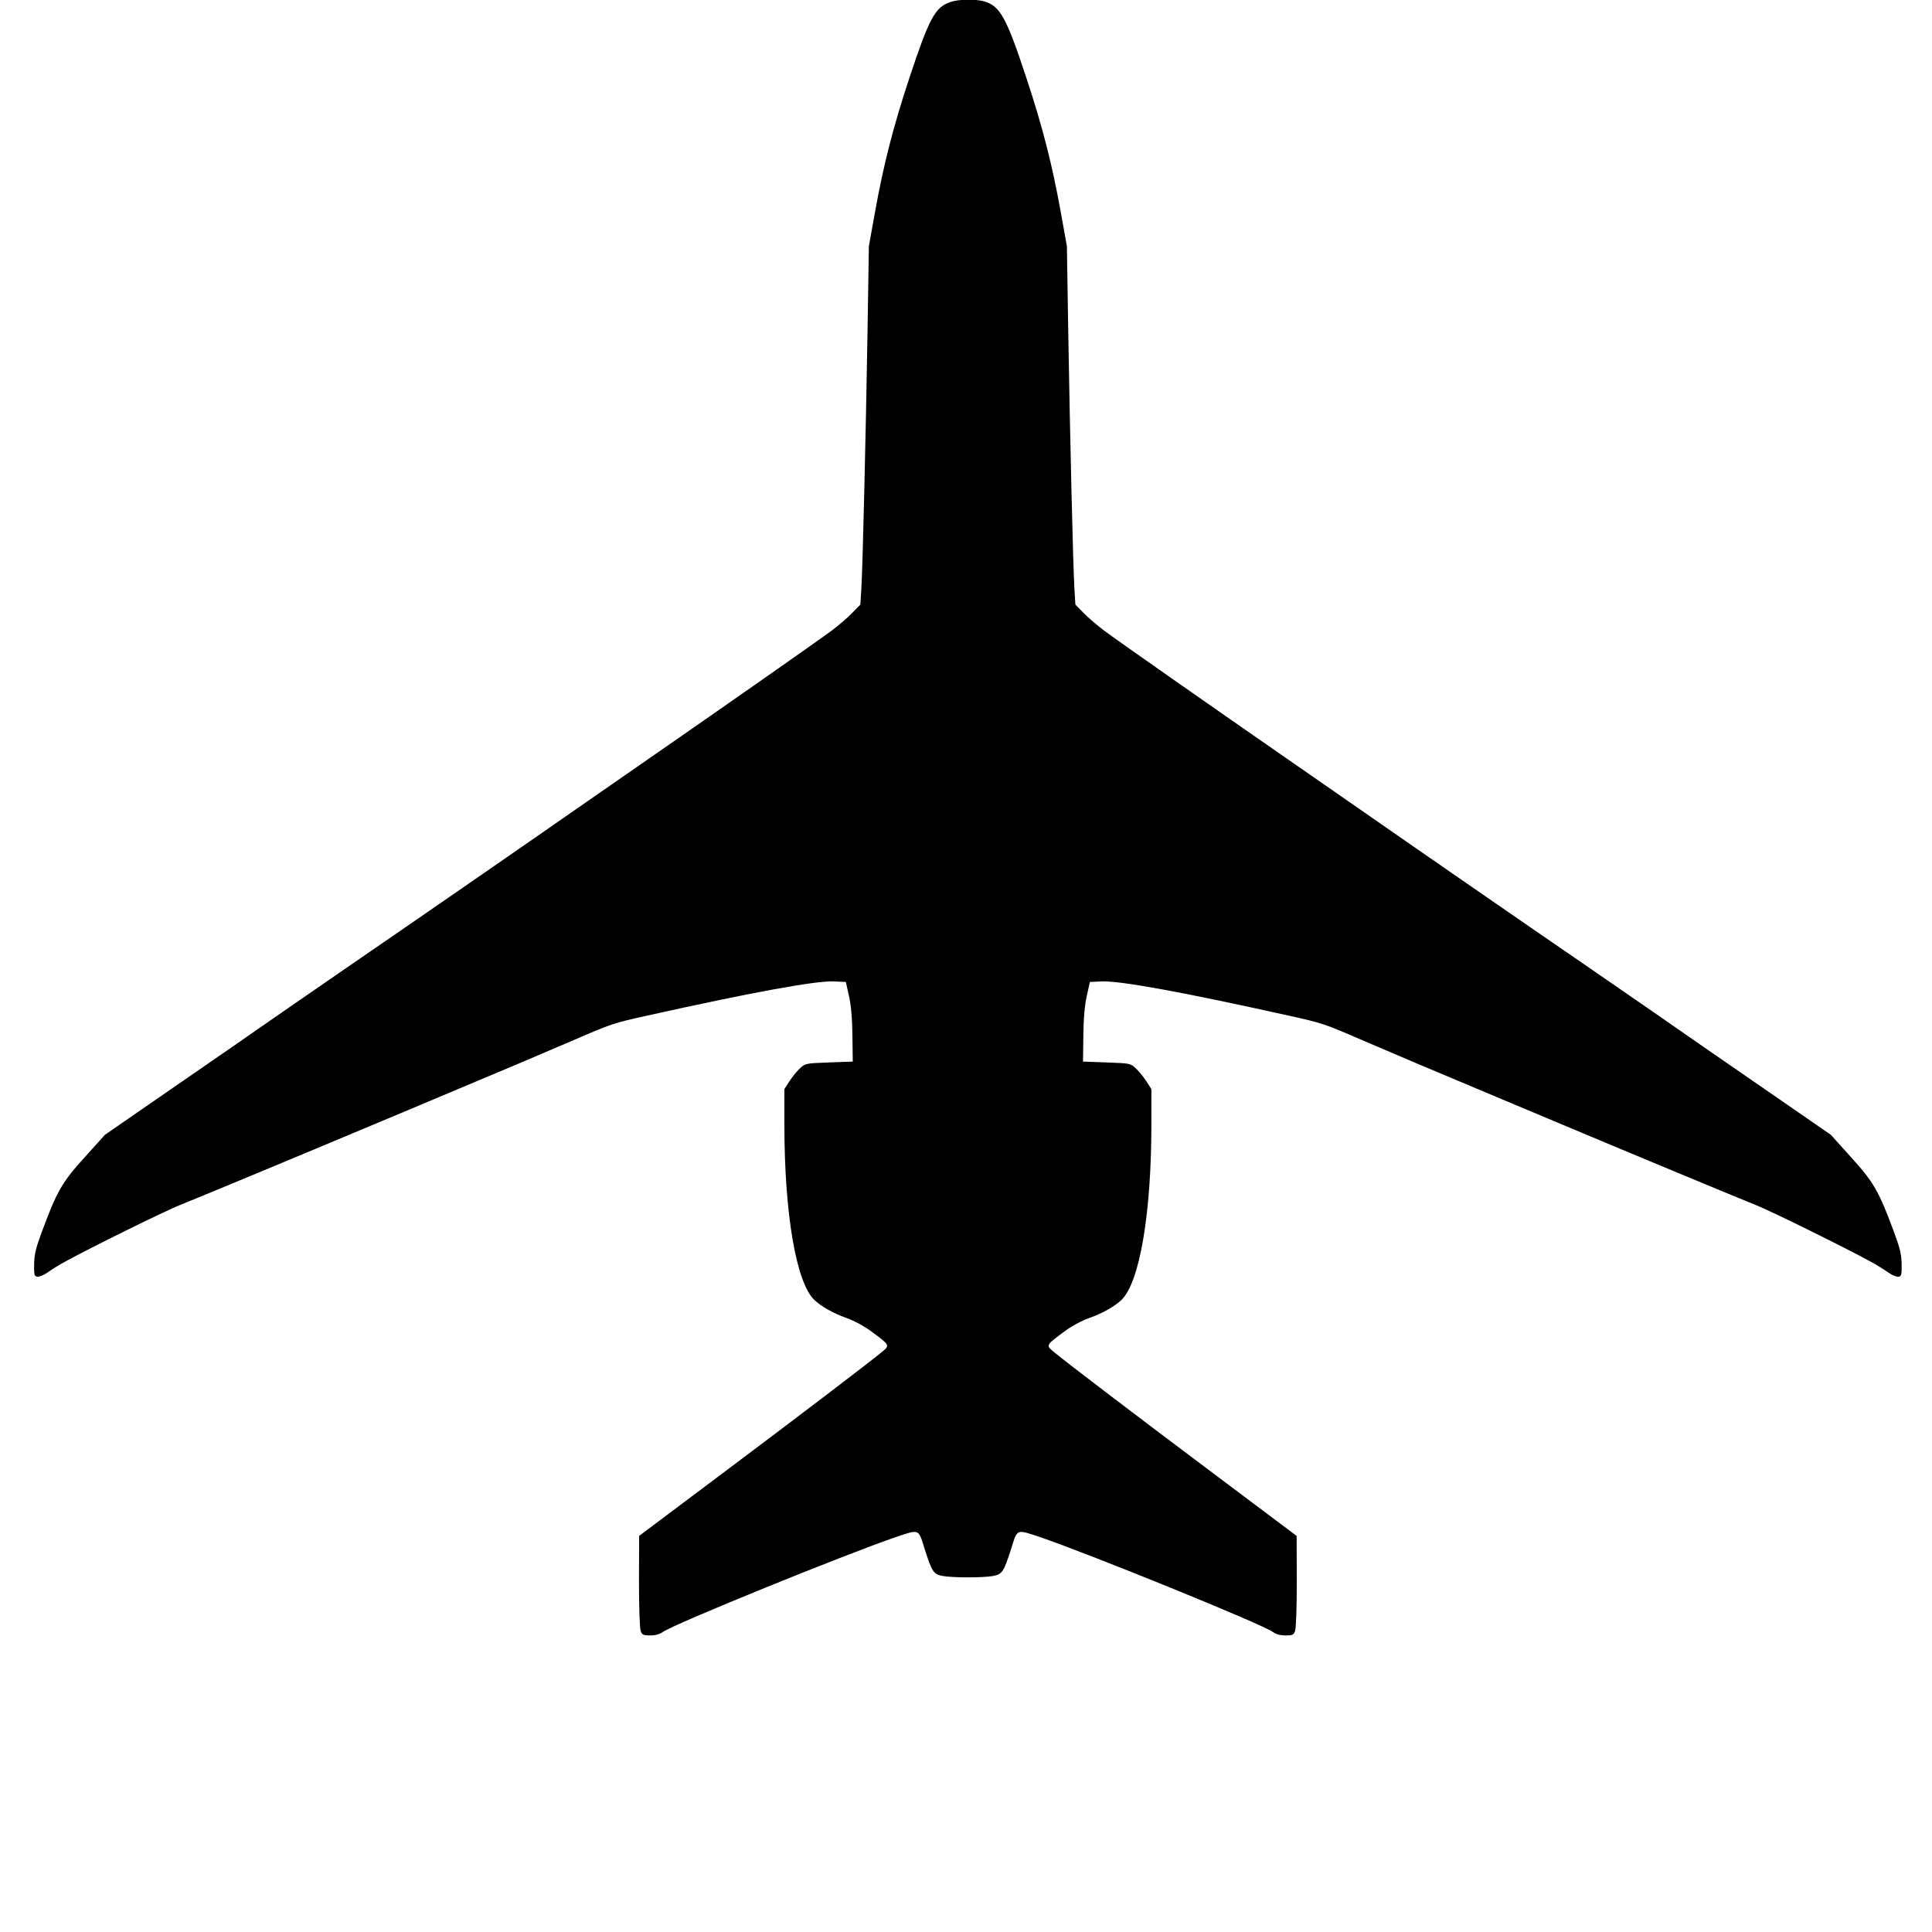 <?xml version="1.0" encoding="UTF-8"?>
<svg version="1.0" width="512pt" height="512pt" viewBox="0 0 512 512" preserveAspectRatio="xMidYMid meet" xmlns="http://www.w3.org/2000/svg">
  <path d="M 251.774 0.568 C 247.737 1.991 246.223 4.881 240.901 20.937 C 236.726 33.599 234.203 43.371 231.909 56.078 L 230.258 65.254 L 229.891 88.65 C 229.432 115.809 228.652 149.023 228.285 155.629 L 228.01 160.217 L 225.854 162.419 C 224.661 163.658 222.275 165.722 220.486 167.052 C 217 169.667 191.034 187.834 171.628 201.276 C 164.93 205.909 156.168 212.011 152.131 214.809 C 144.607 220.085 105.062 247.427 93.18 255.547 C 89.51 258.07 81.253 263.759 74.83 268.209 C 68.407 272.705 55.195 281.834 45.469 288.532 L 27.807 300.735 L 22.394 306.745 C 16.43 313.305 15.054 315.737 11.062 326.517 C 9.503 330.738 9.09 332.435 9.044 335.004 C 8.998 337.757 9.09 338.216 9.87 338.353 C 10.328 338.445 11.567 337.94 12.622 337.206 C 13.631 336.472 15.833 335.096 17.485 334.225 C 23.724 330.784 43.818 320.875 47.442 319.452 C 53.039 317.205 81.069 305.552 97.768 298.533 C 102.677 296.469 111.072 292.982 116.348 290.734 C 134.515 283.119 143.415 279.357 152.131 275.595 C 162.086 271.283 162.683 271.099 171.399 269.172 C 199.246 262.979 216.22 259.86 221.037 260.089 L 224.156 260.227 L 224.982 263.897 C 225.533 266.374 225.854 269.815 225.9 274.448 L 225.991 281.33 L 219.706 281.559 C 213.513 281.788 213.421 281.788 211.953 283.165 C 211.173 283.899 209.889 285.458 209.201 286.559 L 207.87 288.624 L 207.87 298.028 C 207.87 321.609 210.99 339.821 215.761 344.455 C 217.642 346.244 220.716 347.987 224.294 349.272 C 226.45 350.052 229.111 351.474 231.038 352.942 C 235.717 356.383 235.809 356.52 234.02 358.034 C 231.175 360.466 211.219 375.651 190.346 391.294 L 169.38 407.03 L 169.335 419.049 C 169.335 425.793 169.518 431.573 169.793 432.216 C 170.16 433.271 170.481 433.408 172.317 433.408 C 173.693 433.408 174.84 433.087 175.665 432.491 C 178.464 430.427 224.065 411.893 237.506 407.305 C 243.654 405.241 243.378 405.149 244.938 410.149 C 247.003 416.664 247.37 417.214 249.939 417.673 C 252.829 418.132 260.261 418.132 263.059 417.673 C 265.628 417.214 265.995 416.618 268.06 410.149 C 269.62 405.149 269.344 405.241 275.492 407.305 C 288.933 411.893 334.534 430.427 337.332 432.491 C 338.158 433.087 339.305 433.408 340.681 433.408 C 342.516 433.408 342.838 433.271 343.205 432.216 C 343.48 431.573 343.663 425.793 343.663 419.049 L 343.618 407.03 L 322.652 391.294 C 301.779 375.651 281.823 360.466 278.978 358.034 C 277.189 356.52 277.281 356.383 281.96 352.942 C 283.887 351.474 286.548 350.052 288.704 349.272 C 292.282 347.987 295.356 346.244 297.237 344.455 C 302.008 339.821 305.128 321.609 305.128 298.028 L 305.128 288.624 L 303.797 286.559 C 303.109 285.458 301.824 283.899 301.045 283.165 C 299.577 281.788 299.485 281.788 293.292 281.559 L 287.007 281.33 L 287.098 274.448 C 287.144 269.815 287.465 266.374 288.016 263.897 L 288.842 260.227 L 291.961 260.089 C 296.778 259.86 313.752 262.979 341.599 269.172 C 350.315 271.099 350.912 271.283 360.867 275.595 C 369.583 279.357 378.483 283.119 396.65 290.734 C 401.972 292.982 410.321 296.469 415.23 298.533 C 431.929 305.552 459.959 317.205 465.556 319.452 C 469.18 320.875 489.274 330.784 495.513 334.225 C 497.164 335.096 499.367 336.472 500.376 337.206 C 501.431 337.94 502.67 338.445 503.128 338.353 C 503.908 338.216 504 337.757 503.954 335.004 C 503.908 332.435 503.495 330.738 501.936 326.517 C 497.944 315.737 496.568 313.305 490.604 306.745 L 485.191 300.735 L 467.529 288.532 C 457.803 281.834 444.591 272.705 438.168 268.209 C 431.745 263.759 423.488 258.07 419.818 255.547 C 407.936 247.427 368.391 220.085 360.867 214.809 C 356.83 212.011 348.067 205.909 341.37 201.276 C 321.964 187.834 295.998 169.667 292.512 167.052 C 290.768 165.722 288.337 163.658 287.144 162.419 L 284.988 160.217 L 284.713 155.629 C 284.346 149.023 283.566 115.809 283.107 88.65 L 282.74 65.254 L 281.089 56.078 C 278.795 43.371 276.272 33.599 272.097 20.937 C 266.683 4.514 265.032 1.532 260.72 0.339 C 258.38 -0.303 253.884 -0.212 251.774 0.568 Z"/>
</svg>